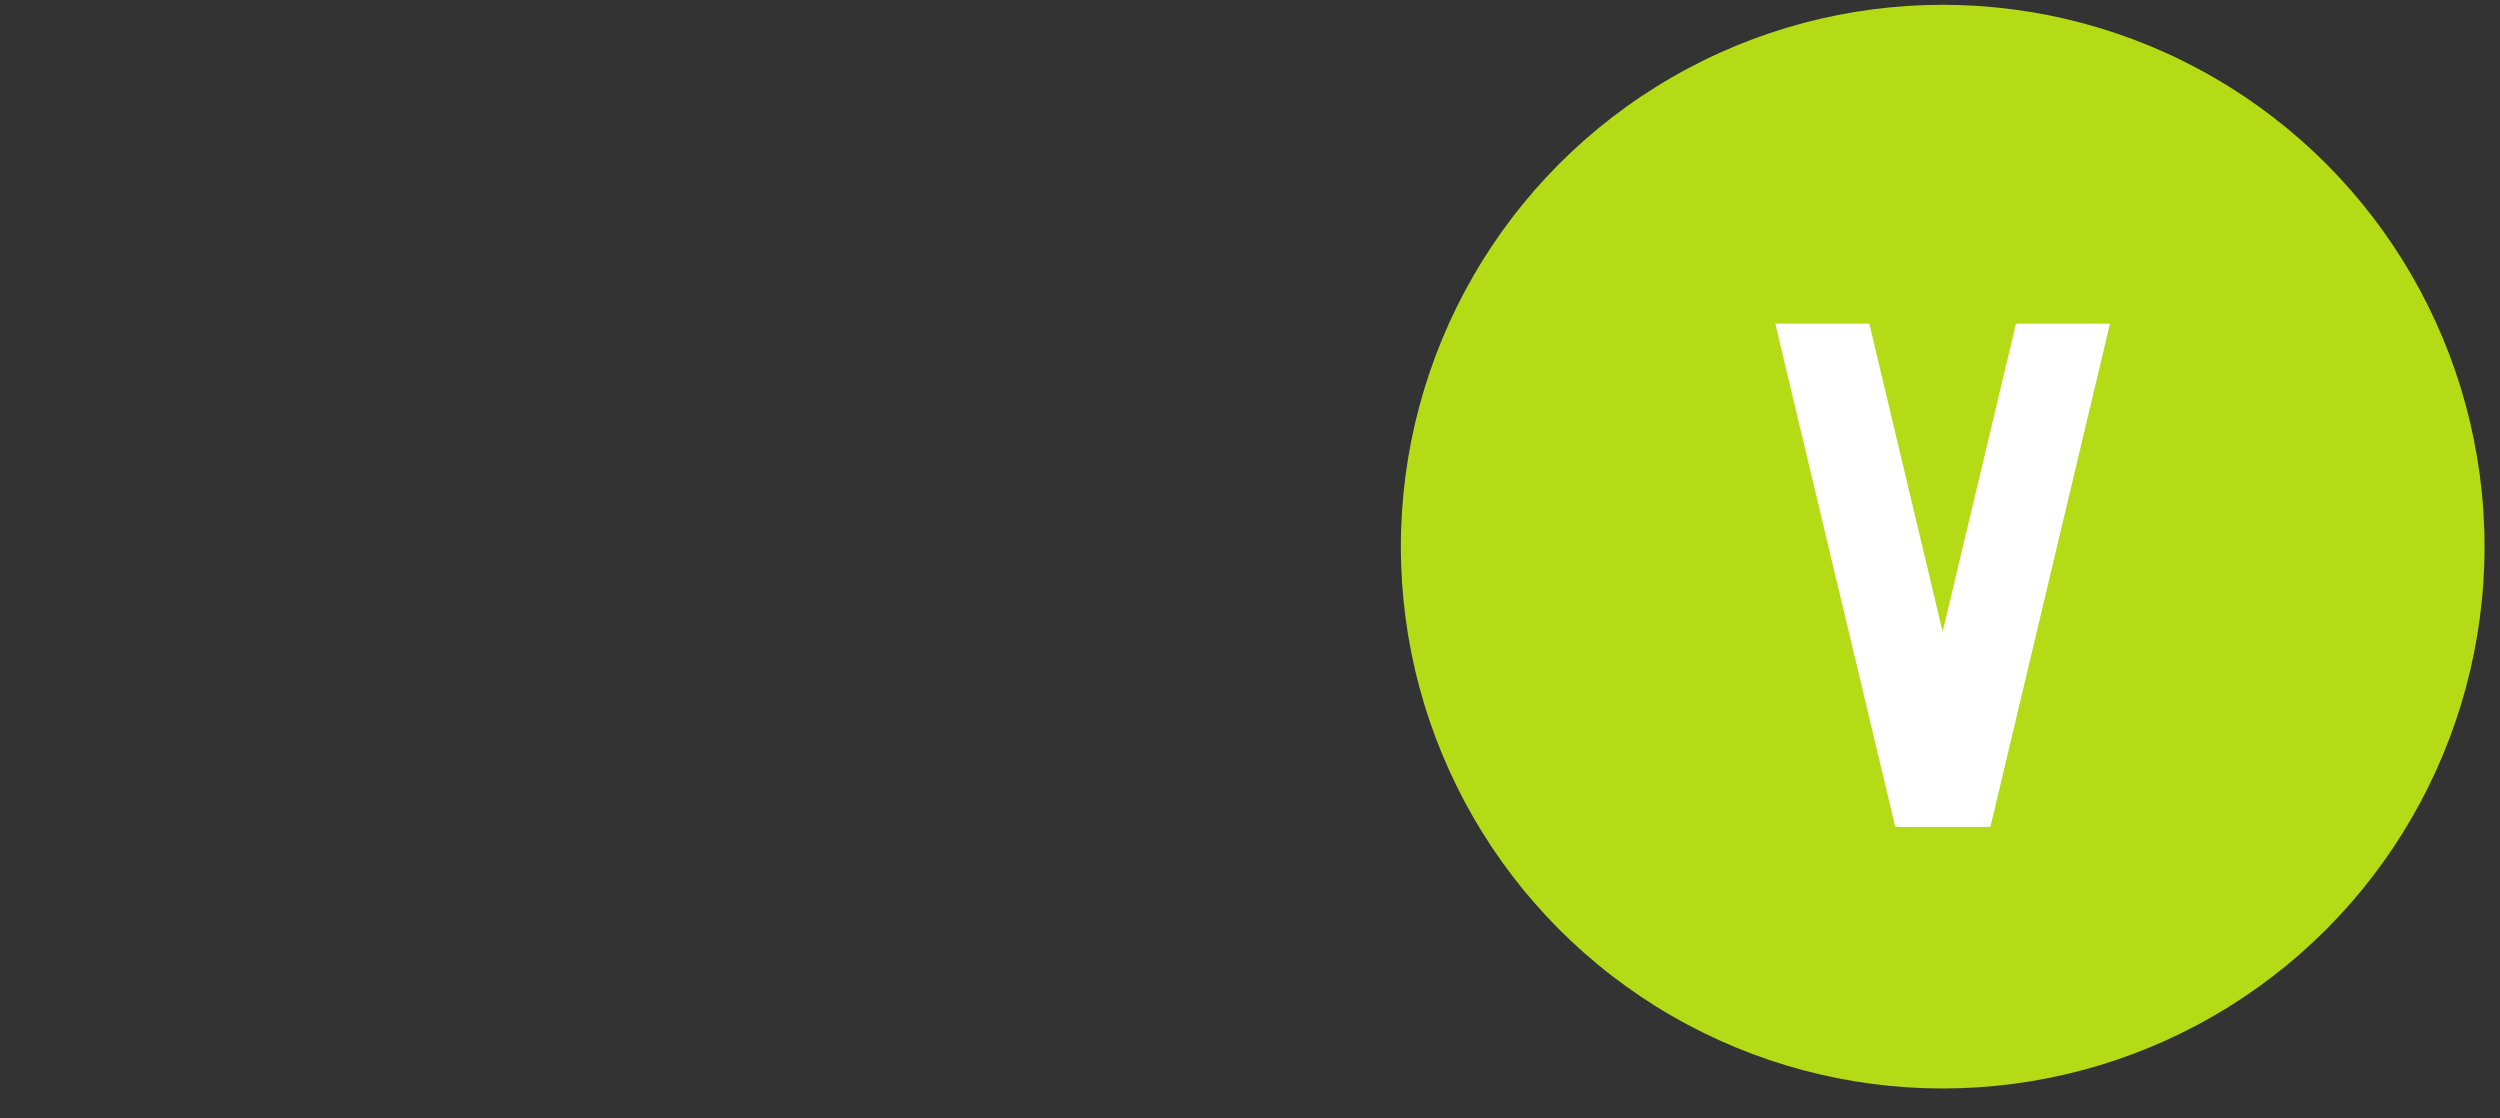 <svg xmlns="http://www.w3.org/2000/svg" width="38" height="17" viewBox="0 0 38 17" fill="none"><rect x="0" y="0" width="38" height="17" fill="#333333" stroke="none"/><circle cx="29.529" cy="8.309" r="8.236" fill="#B5DB16"></circle><path d="M30.643 4.919H32.072L30.254 12.568H28.808L26.984 4.919H28.413L29.528 9.602L30.643 4.919Z" fill="white"></path></svg>